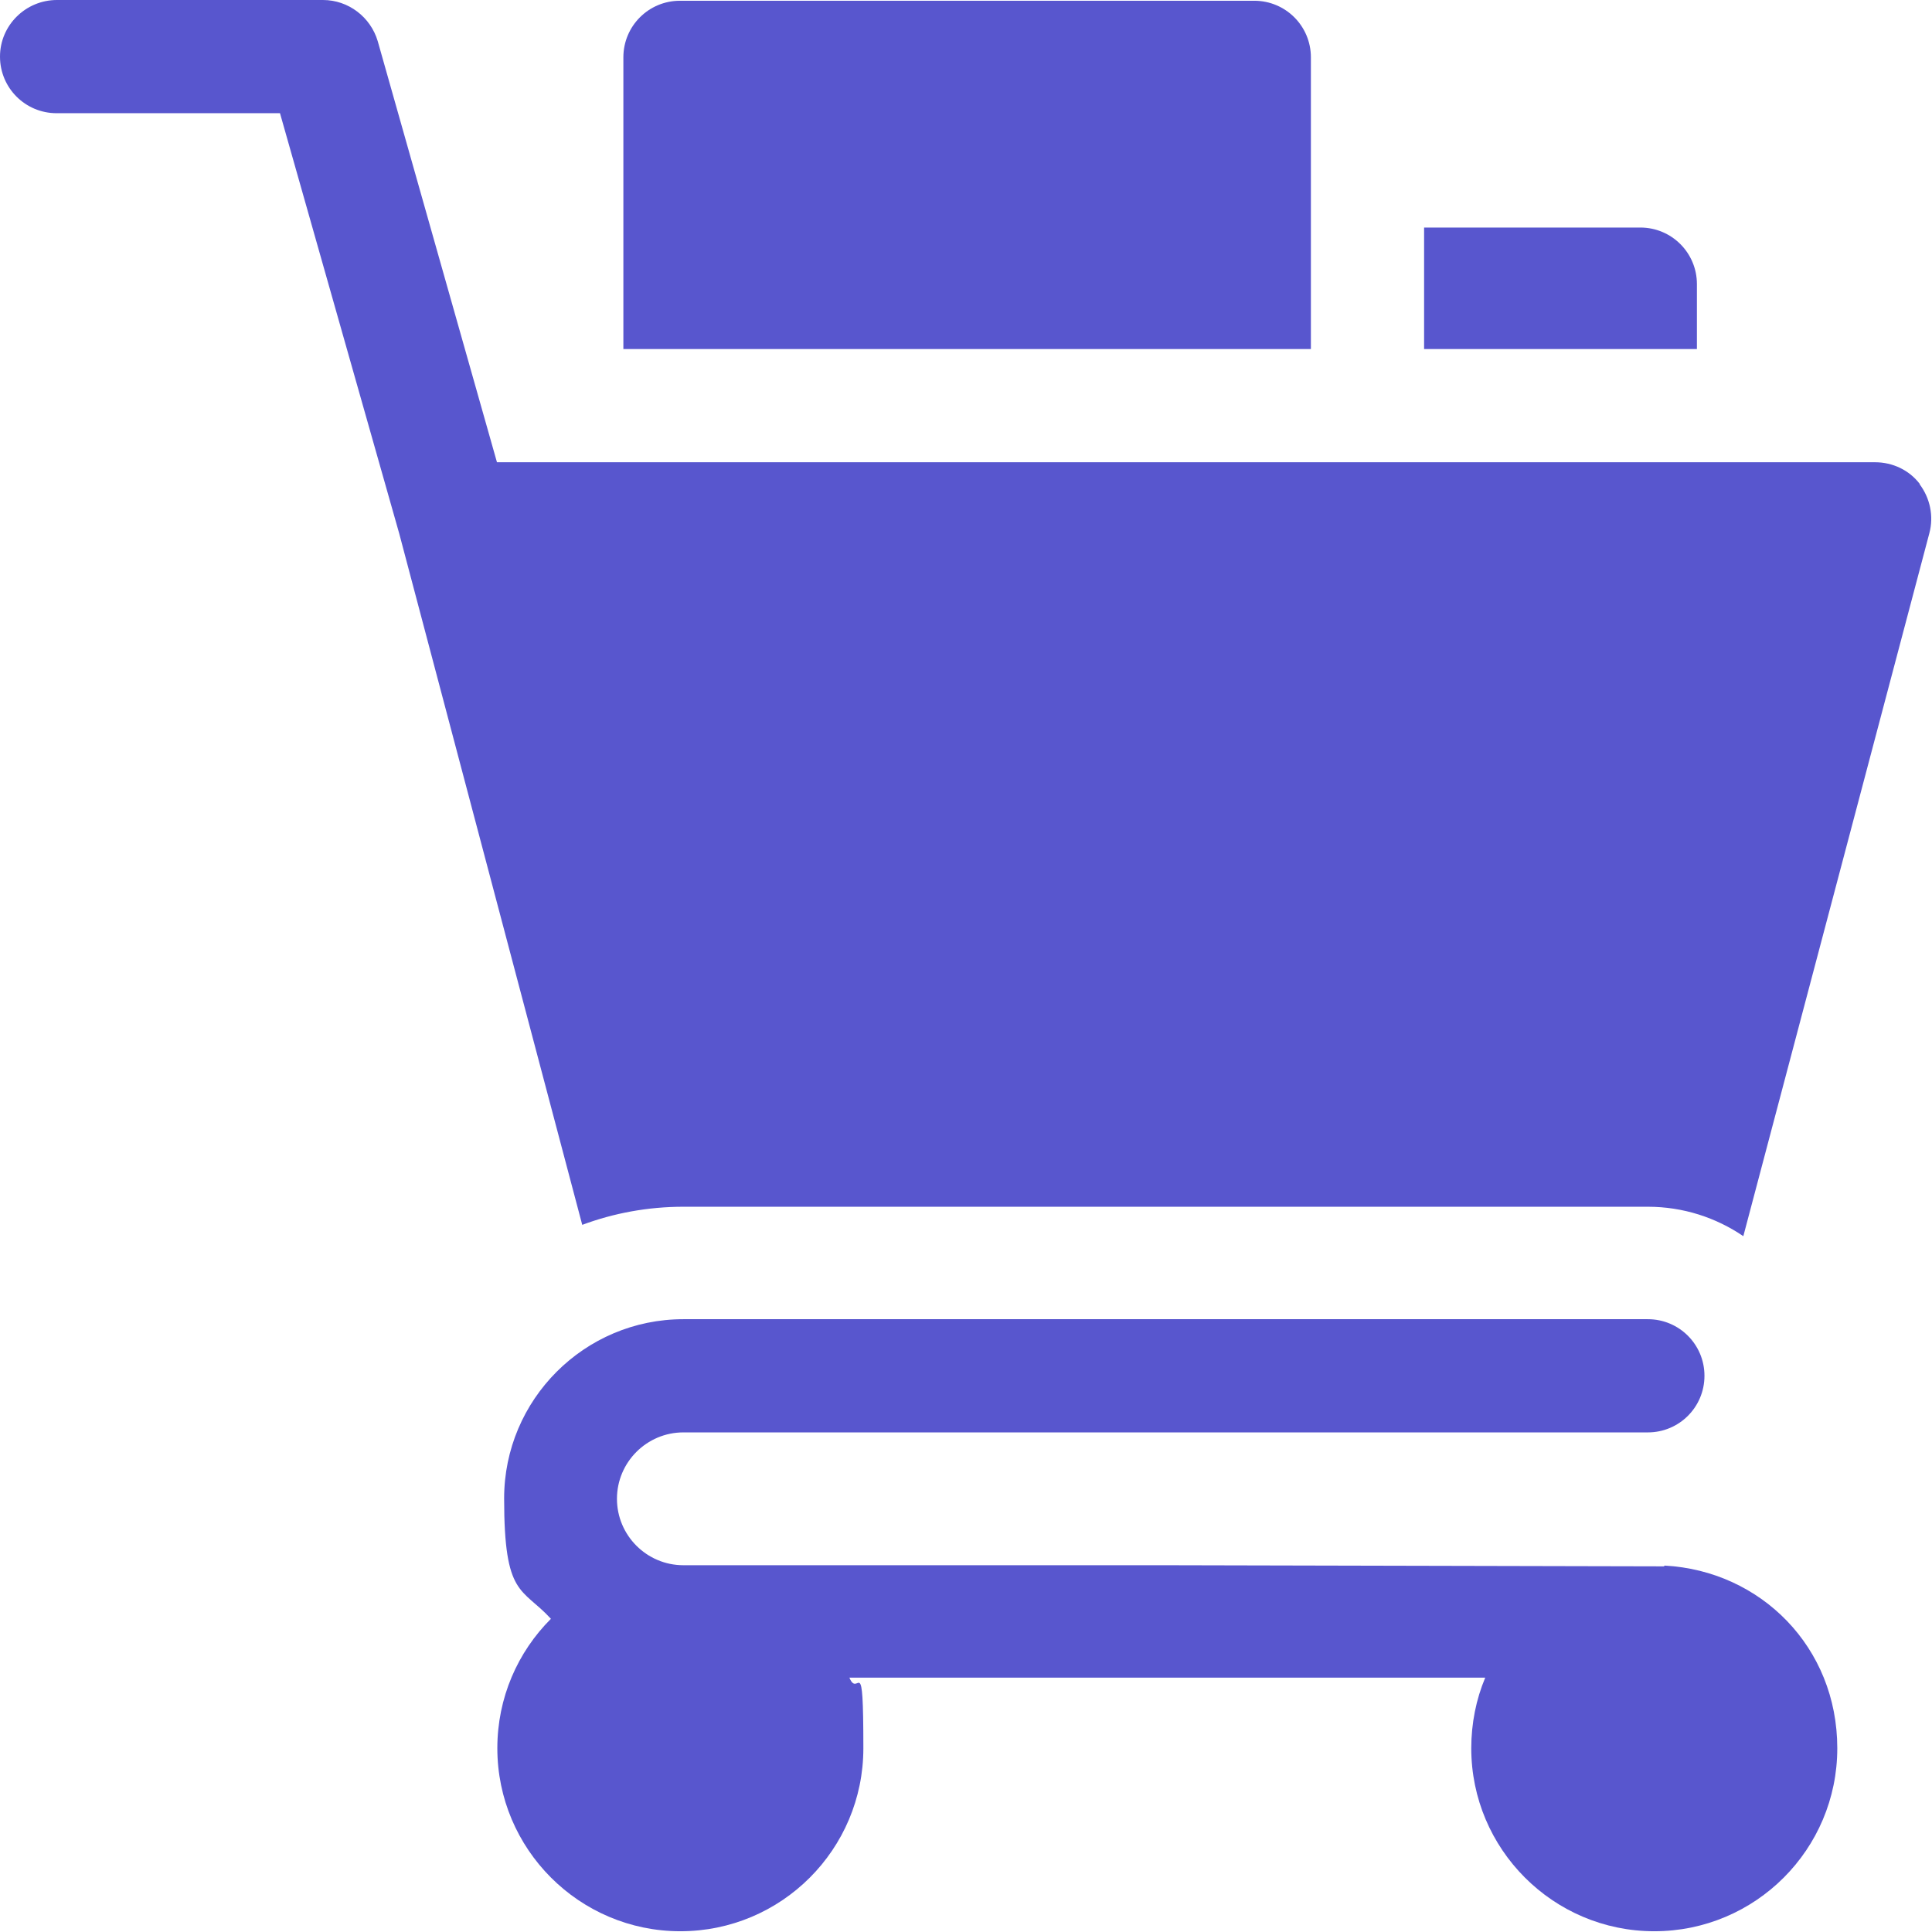 <?xml version="1.0" encoding="UTF-8"?>
<svg xmlns="http://www.w3.org/2000/svg" width="180.6mm" height="180.6mm" version="1.1" viewBox="0 0 512 512">
  <defs>
    <style>
      .cls-1 {
        fill: #5856ce;
      }
    </style>
  </defs>
  <!-- Generator: Adobe Illustrator 28.7.1, SVG Export Plug-In . SVG Version: 1.2.0 Build 142)  -->
  <g>
    <g id="Capa_1">
      <g>
        <path class="cls-1" d="M440.9,415.1l-132.3-.3h-127.5c-9.7,0-17.6-7.9-17.6-17.6s7.9-17.6,17.6-17.6h255.6c8.3,0,15-6.7,15-15s-6.7-15-15-15h-255.6c-26.2,0-47.5,21.3-47.5,47.5s4.7,23.5,12.4,31.9c-8.8,8.8-14.2,20.9-14.2,34.3,0,26.7,21.7,48.5,48.5,48.5s48.5-21.7,48.5-48.5-1.3-12.9-3.7-18.7h168.5c-2.4,5.7-3.7,12.1-3.7,18.7,0,26.7,21.7,48.5,48.5,48.5s48.5-21.7,48.5-48.5-20.3-47-45.7-48.4Z"/>
        <path class="cls-1" d="M347.4,15.2c0-8.3-6.7-15-15-15h-152.2c-8.3,0-15,6.7-15,15v77.3h182.2V15.2Z"/>
        <path class="cls-1" d="M449.7,75.3c0-8.3-6.7-15-15-15h-57.3v32.2h72.3v-17.2Z"/>
        <path class="cls-1" d="M508.8,128.3c-2.8-3.7-7.2-5.8-11.9-5.8H131.7L100.1,10.9C98.2,4.5,92.3,0,85.6,0H15.1C6.8,0,0,6.7,0,15s6.7,15,15,15h59.2l31.6,111.4,48.5,183.2c8.3-3.1,17.4-4.8,26.8-4.8h255.6c9.4,0,18.1,2.9,25.3,7.8l49.3-186.3c1.2-4.5.2-9.3-2.6-13h0Z"/>
      </g>
    </g>
  </g>
</svg>